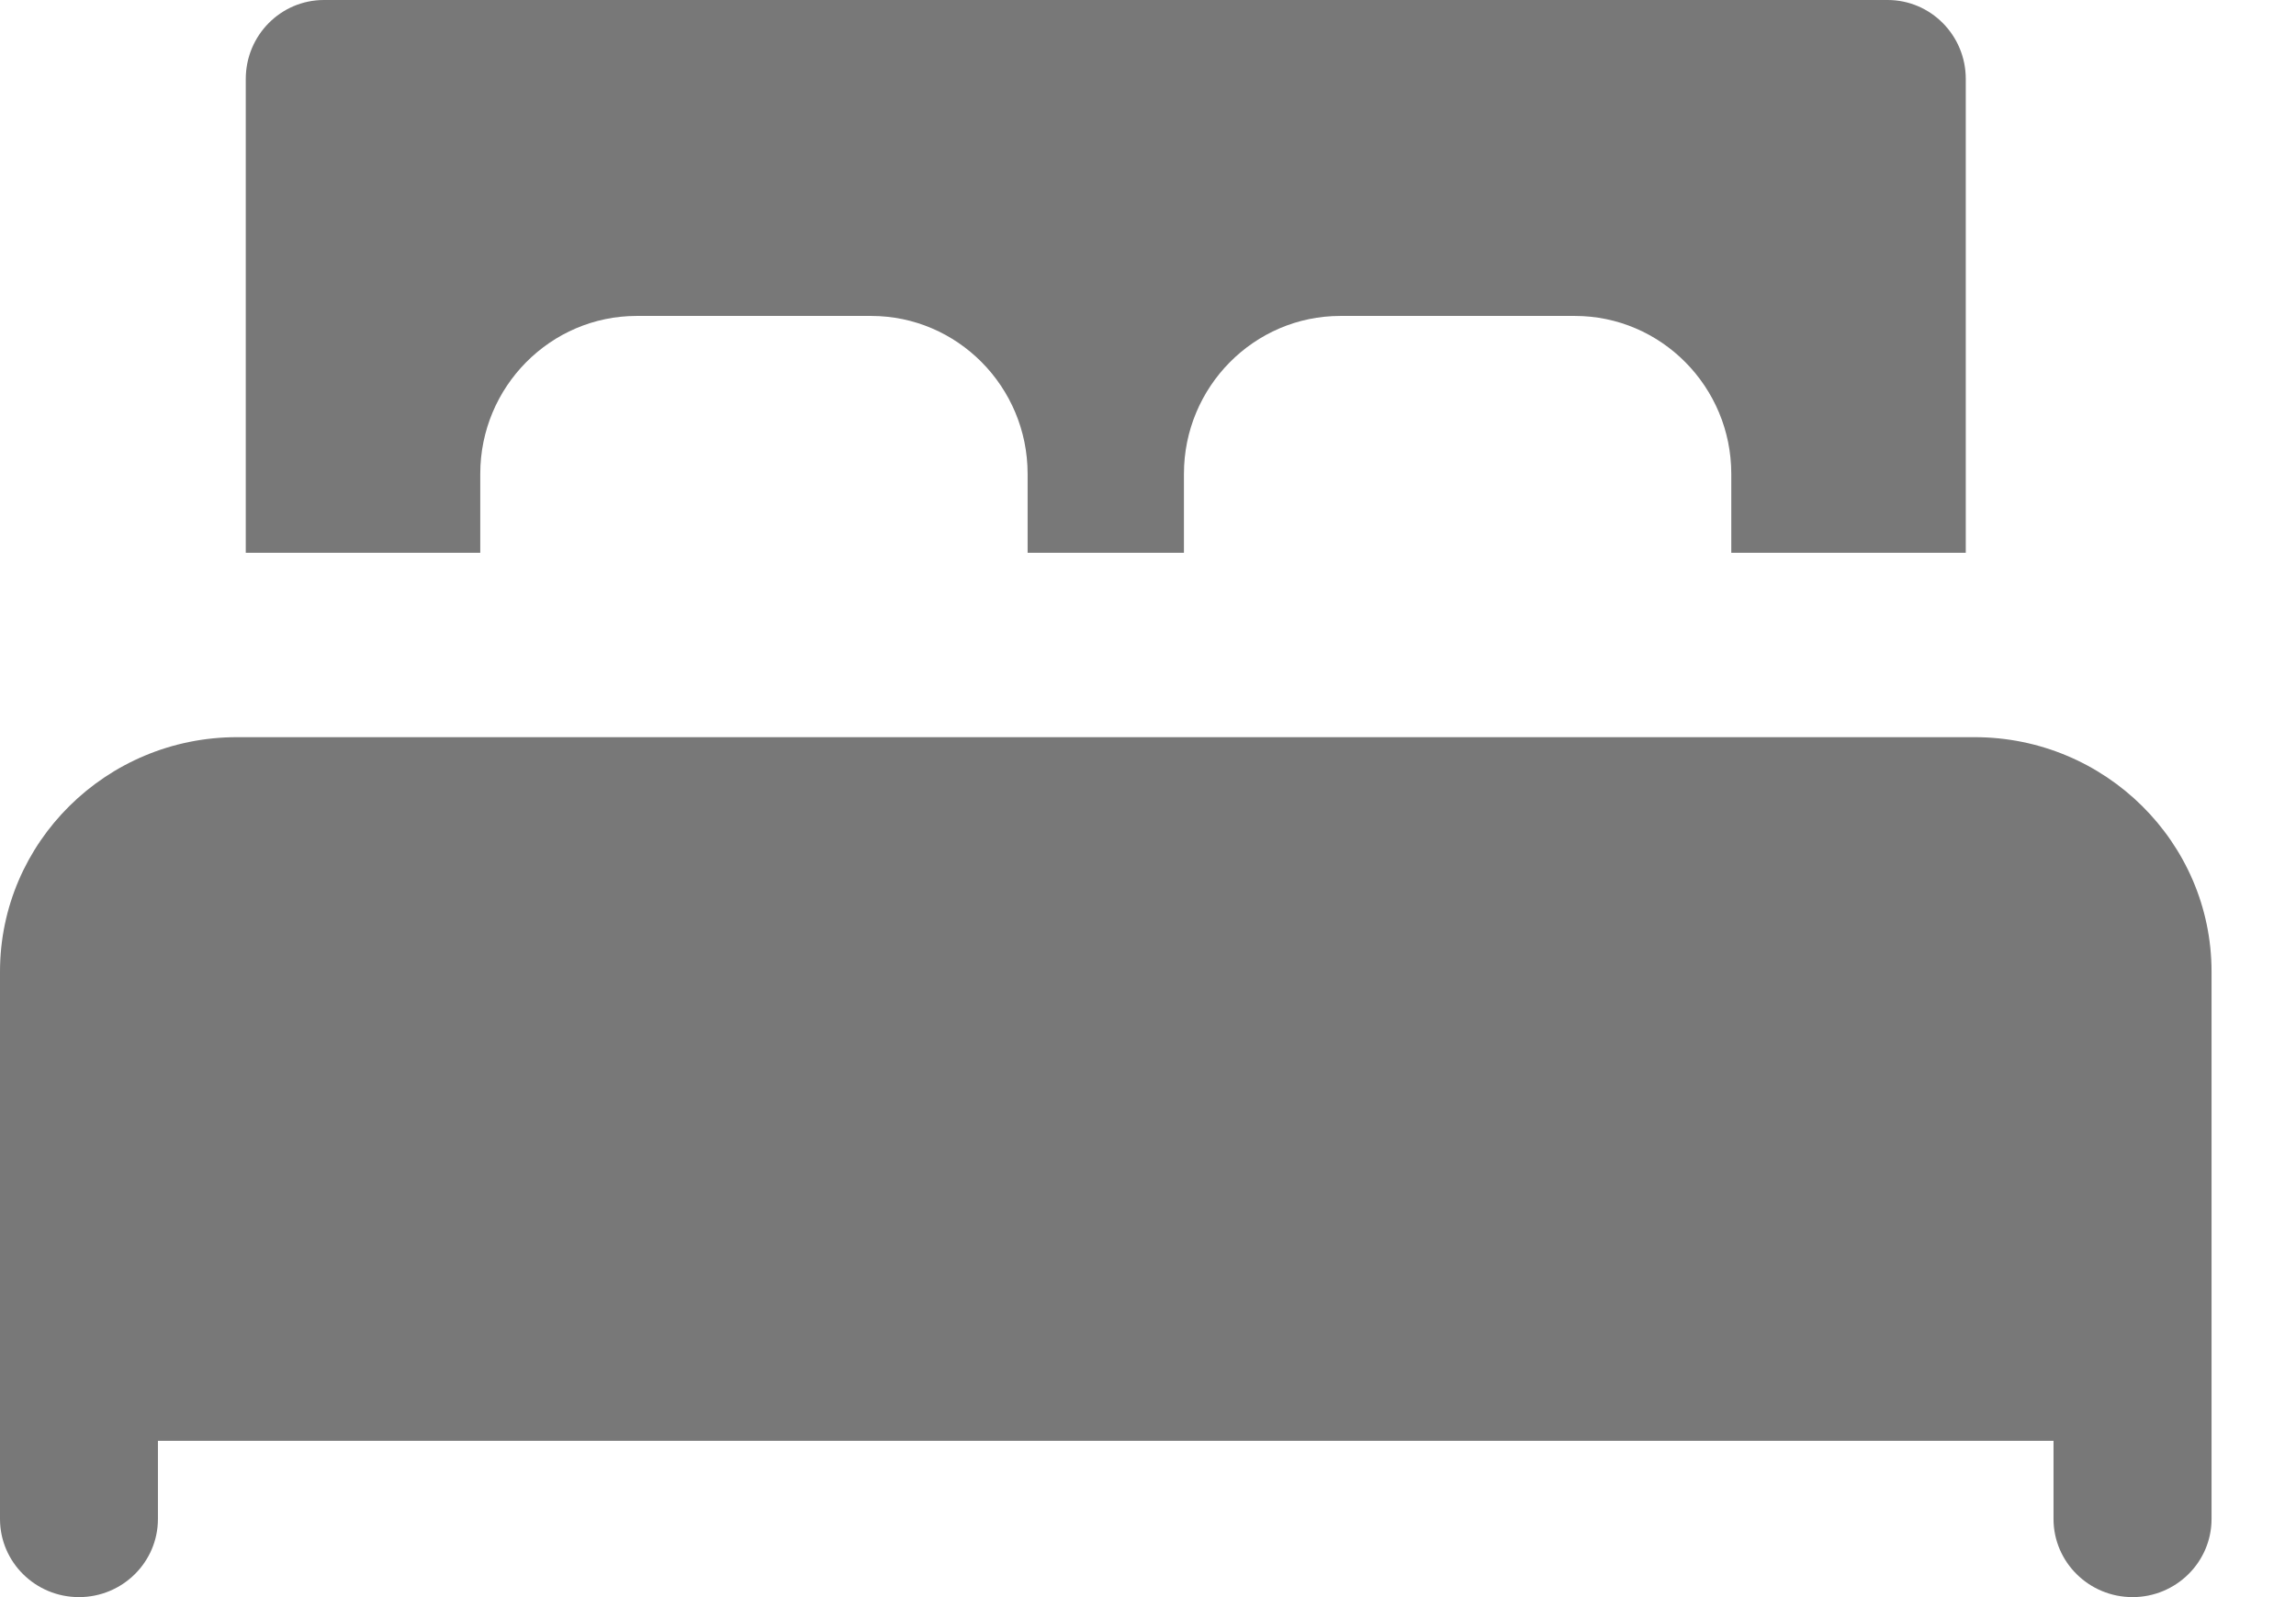 <svg width="23" height="16" viewBox="0 0 23 16" fill="none" xmlns="http://www.w3.org/2000/svg">
<g opacity="0.7">
<path d="M22.154 9.734V15.217C22.154 15.649 21.799 16 21.363 16C20.926 16 20.571 15.649 20.571 15.217V14.434H1.582V15.217C1.582 15.649 1.228 16 0.791 16C0.354 16 0 15.649 0 15.217V9.734C0 8.439 1.065 7.385 2.374 7.385H19.78C21.089 7.385 22.154 8.439 22.154 9.734Z" fill="#3E3E3E"/>
<path d="M2.462 5.538V0.791C2.462 0.354 2.813 0 3.245 0H18.909C19.341 0 19.692 0.354 19.692 0.791V5.538H17.343V4.747C17.343 3.875 16.64 3.165 15.776 3.165H13.427C12.563 3.165 11.86 3.875 11.86 4.747V5.538H10.294V4.747C10.294 3.875 9.591 3.165 8.727 3.165H6.378C5.514 3.165 4.811 3.875 4.811 4.747V5.538H2.462Z" fill="#3E3E3E"/>
</g>
</svg>
